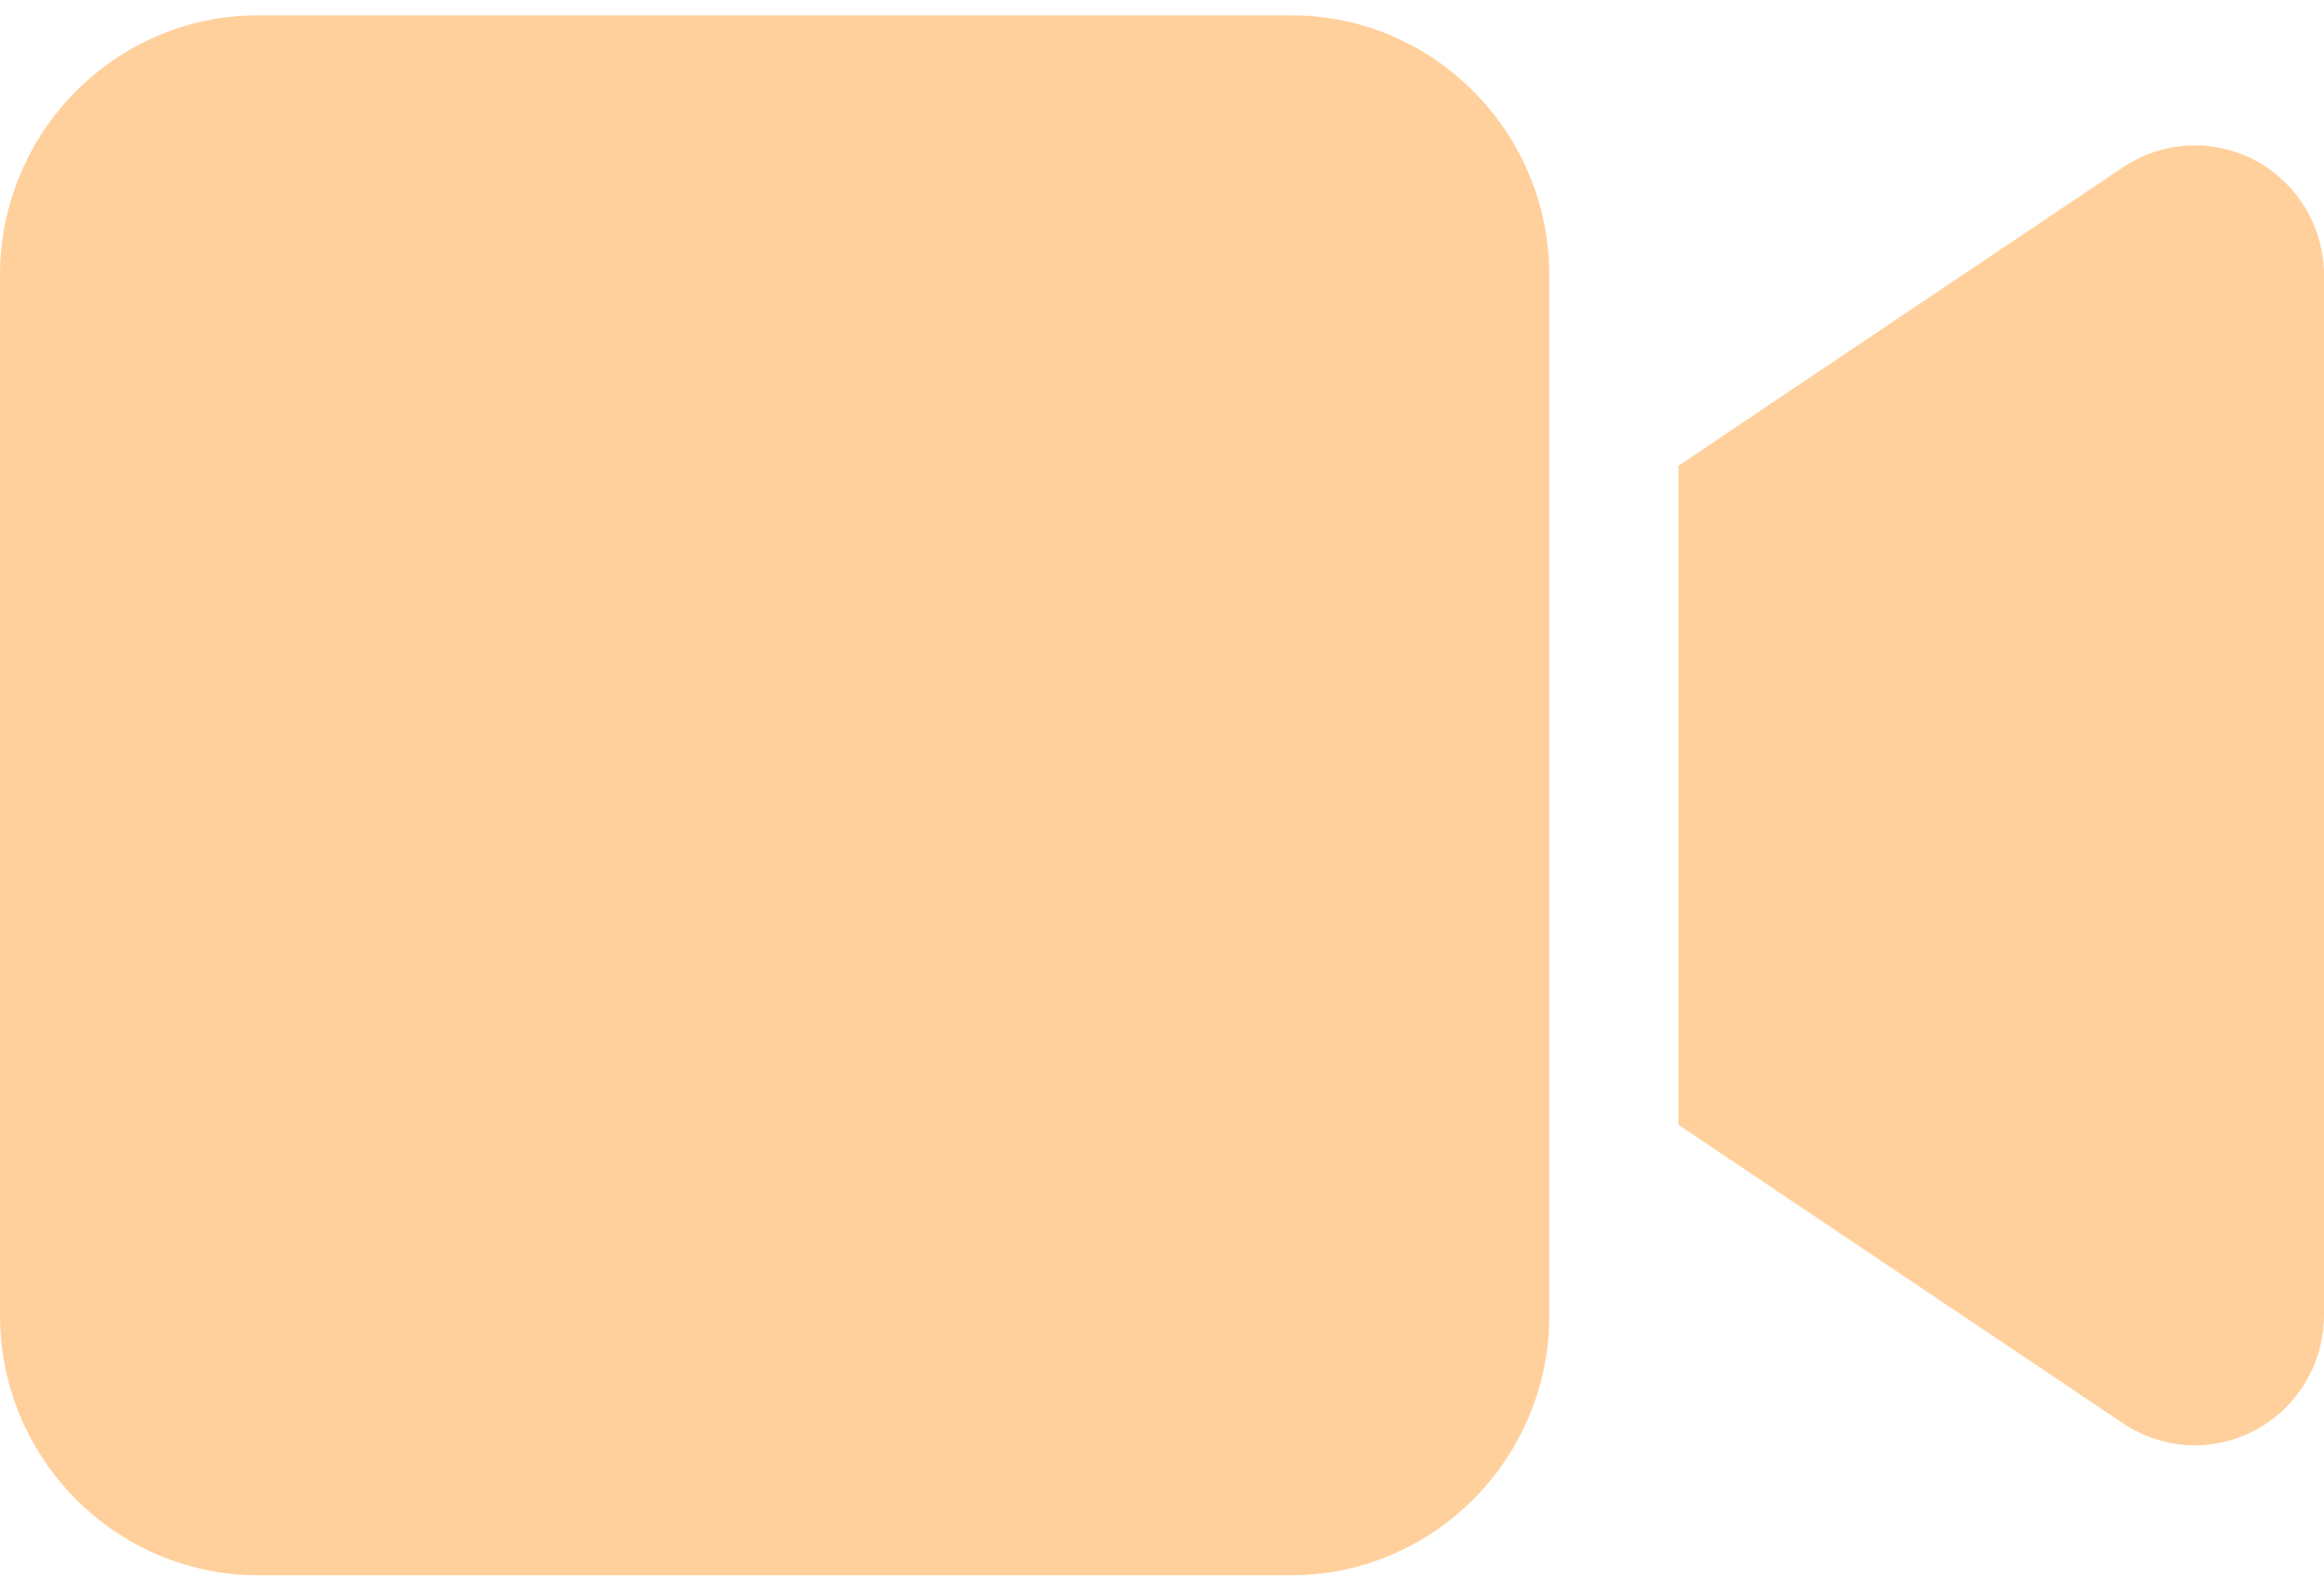 <svg width="95" height="65" viewBox="0 0 95 65" fill="none" xmlns="http://www.w3.org/2000/svg">
<path d="M0 11.25C0 5.39 4.734 0.625 10.556 0.625H52.778C58.6 0.625 63.333 5.39 63.333 11.25V53.75C63.333 59.61 58.6 64.375 52.778 64.375H10.556C4.734 64.375 0 59.61 0 53.75V11.25ZM92.213 6.568C93.928 7.498 95 9.291 95 11.25V53.75C95 55.709 93.928 57.502 92.213 58.432C90.497 59.361 88.419 59.262 86.787 58.166L70.953 47.541L68.611 45.964V43.125V21.875V19.036L70.953 17.459L86.787 6.834C88.403 5.755 90.481 5.639 92.213 6.568Z" fill="#FFD09C"/>
</svg>
